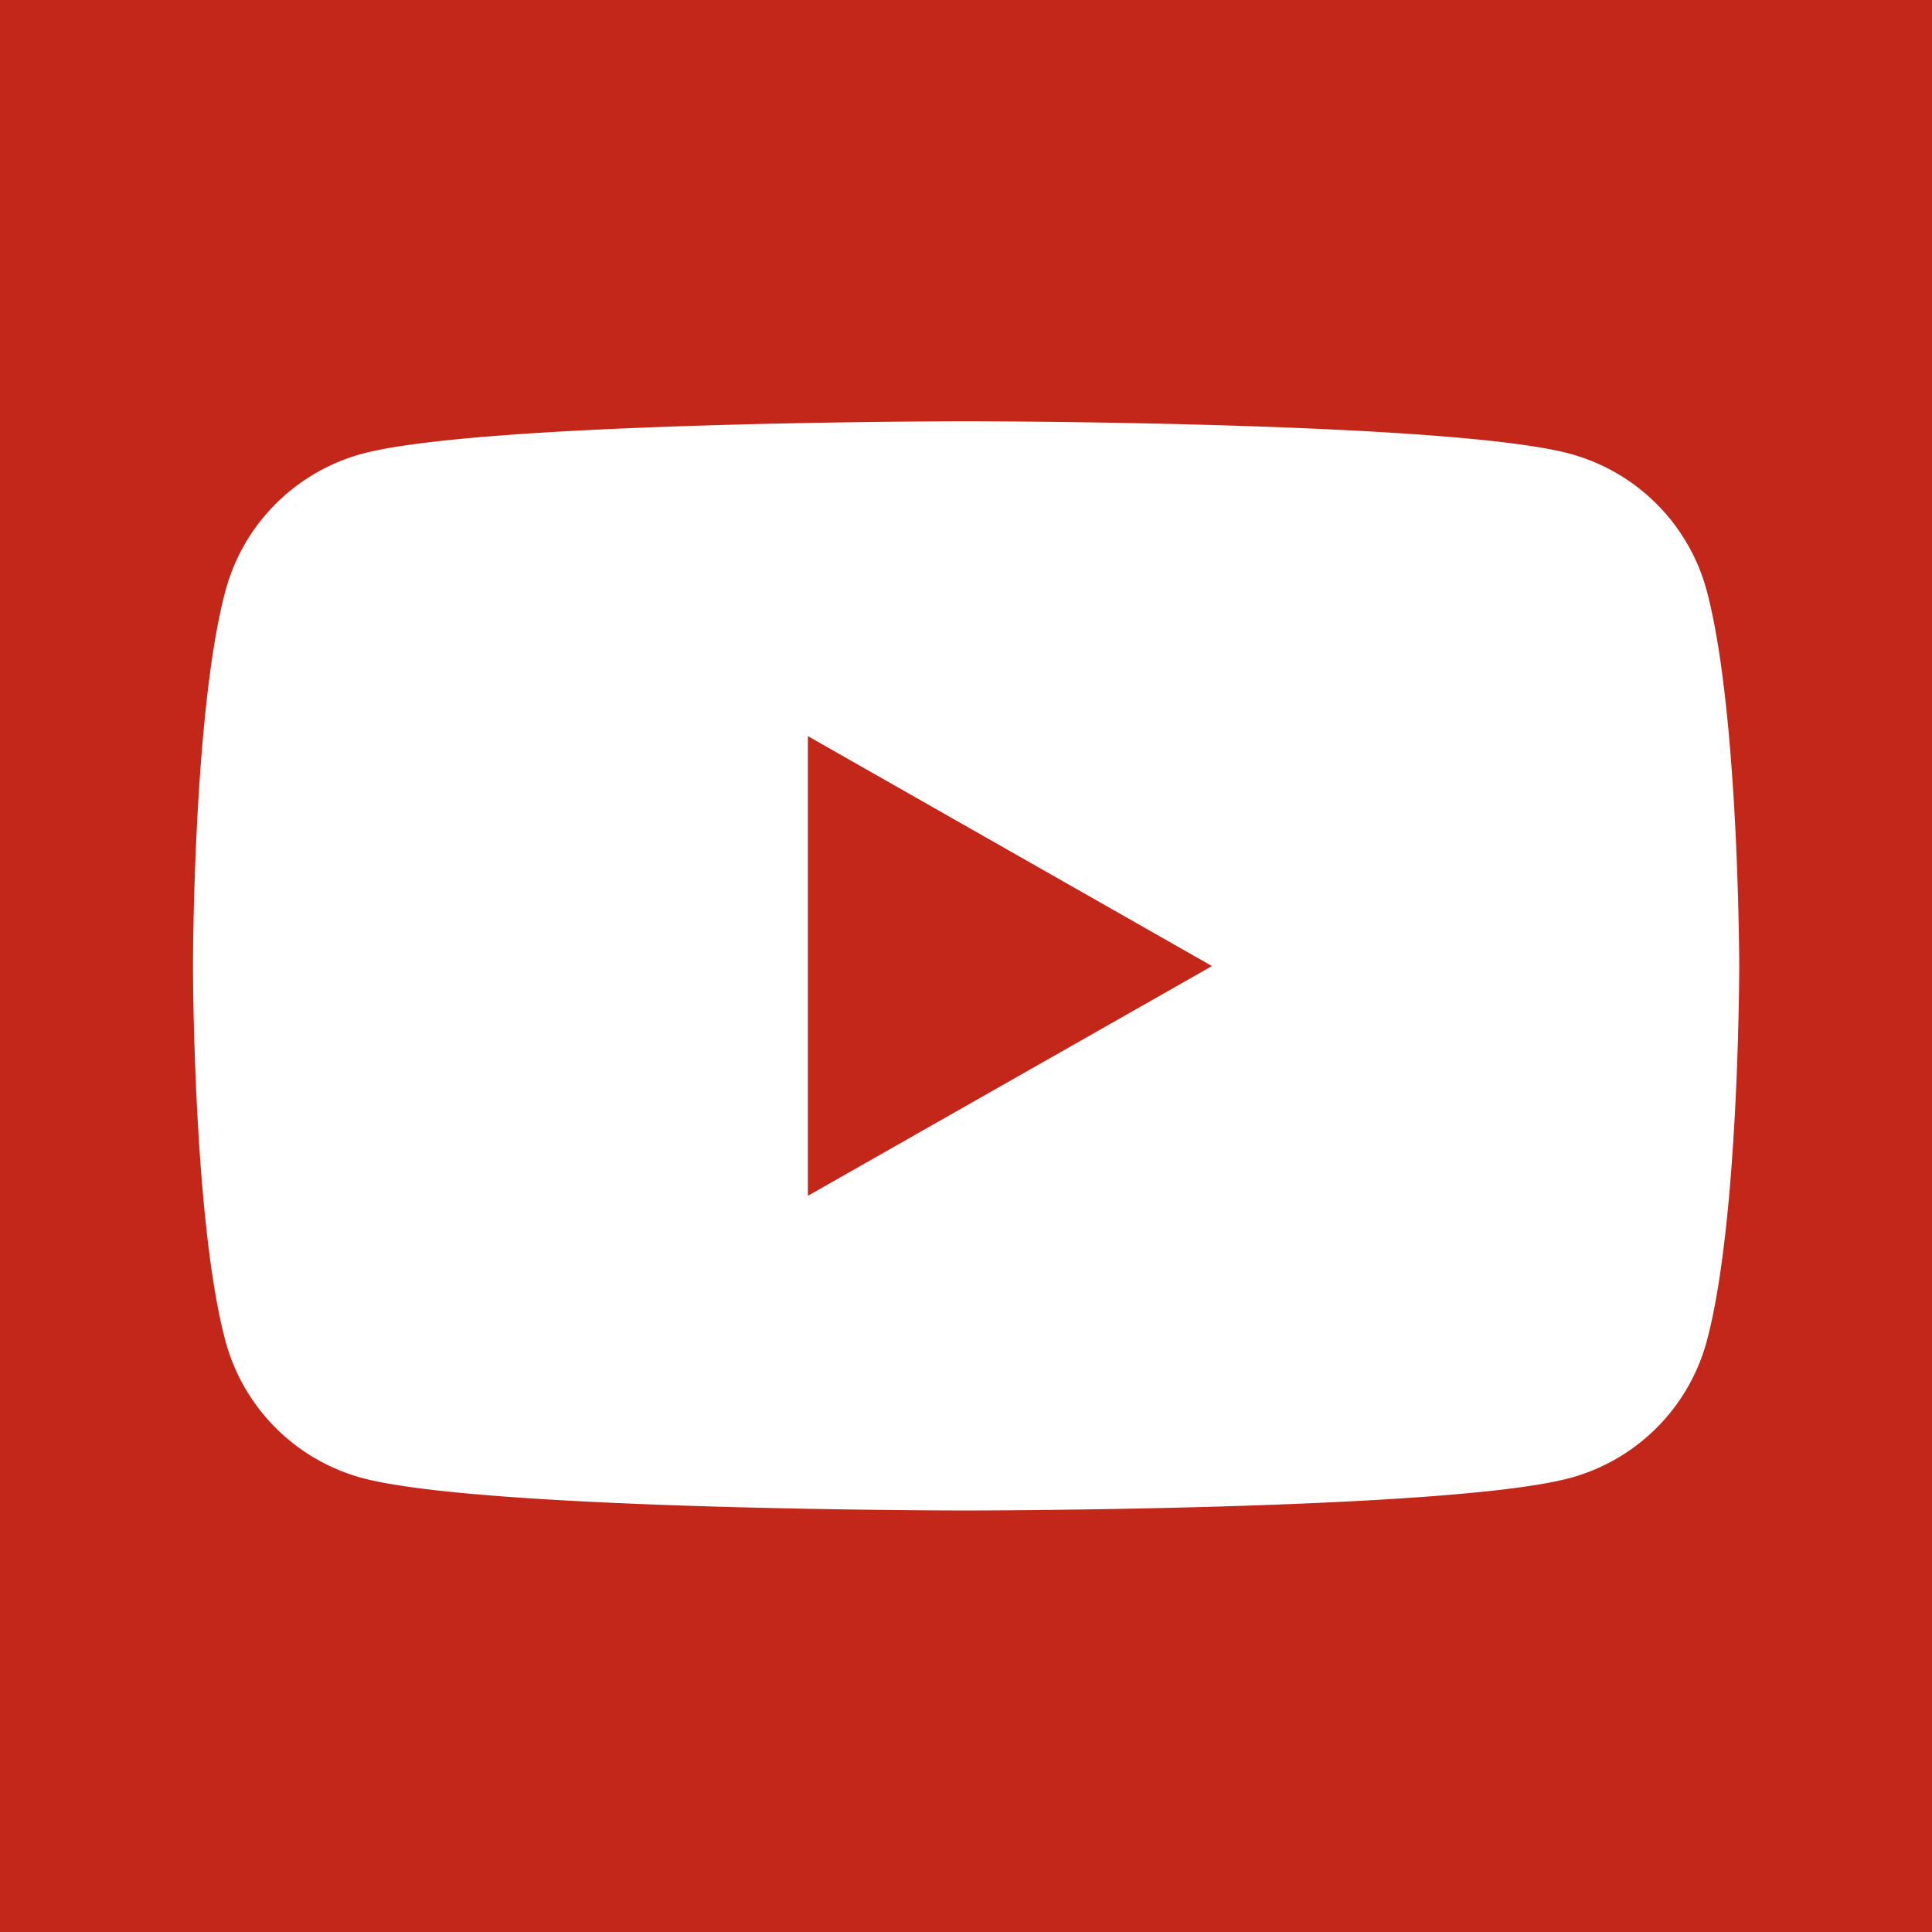 <svg id="Group_8387" data-name="Group 8387" xmlns="http://www.w3.org/2000/svg" width="54.171" height="54.171" viewBox="0 0 54.171 54.171">
  <rect id="Rectangle_2552" data-name="Rectangle 2552" width="54.171" height="54.171" transform="translate(0 0)" fill="#c3271a"/>
  <g id="Group_8386" data-name="Group 8386" transform="translate(5.408 11.813)">
    <path id="Path_6245" data-name="Path 6245" d="M106.2,405.393a5.447,5.447,0,0,0-3.833-3.858c-3.38-.912-16.938-.912-16.938-.912s-13.557,0-16.939.912a5.447,5.447,0,0,0-3.833,3.858c-.906,3.4-.906,10.5-.906,10.5s0,7.1.906,10.5a5.447,5.447,0,0,0,3.833,3.858c3.381.912,16.939.912,16.939.912s13.557,0,16.938-.912A5.447,5.447,0,0,0,106.2,426.4c.906-3.4.906-10.5.906-10.5S107.1,408.8,106.2,405.393Z" transform="translate(-63.748 -400.624)" fill="#fff"/>
    <path id="Path_6246" data-name="Path 6246" d="M86.58,425.2V412.311l11.331,6.447Z" transform="translate(-69.336 -403.484)" fill="#c3271a"/>
  </g>
</svg>
